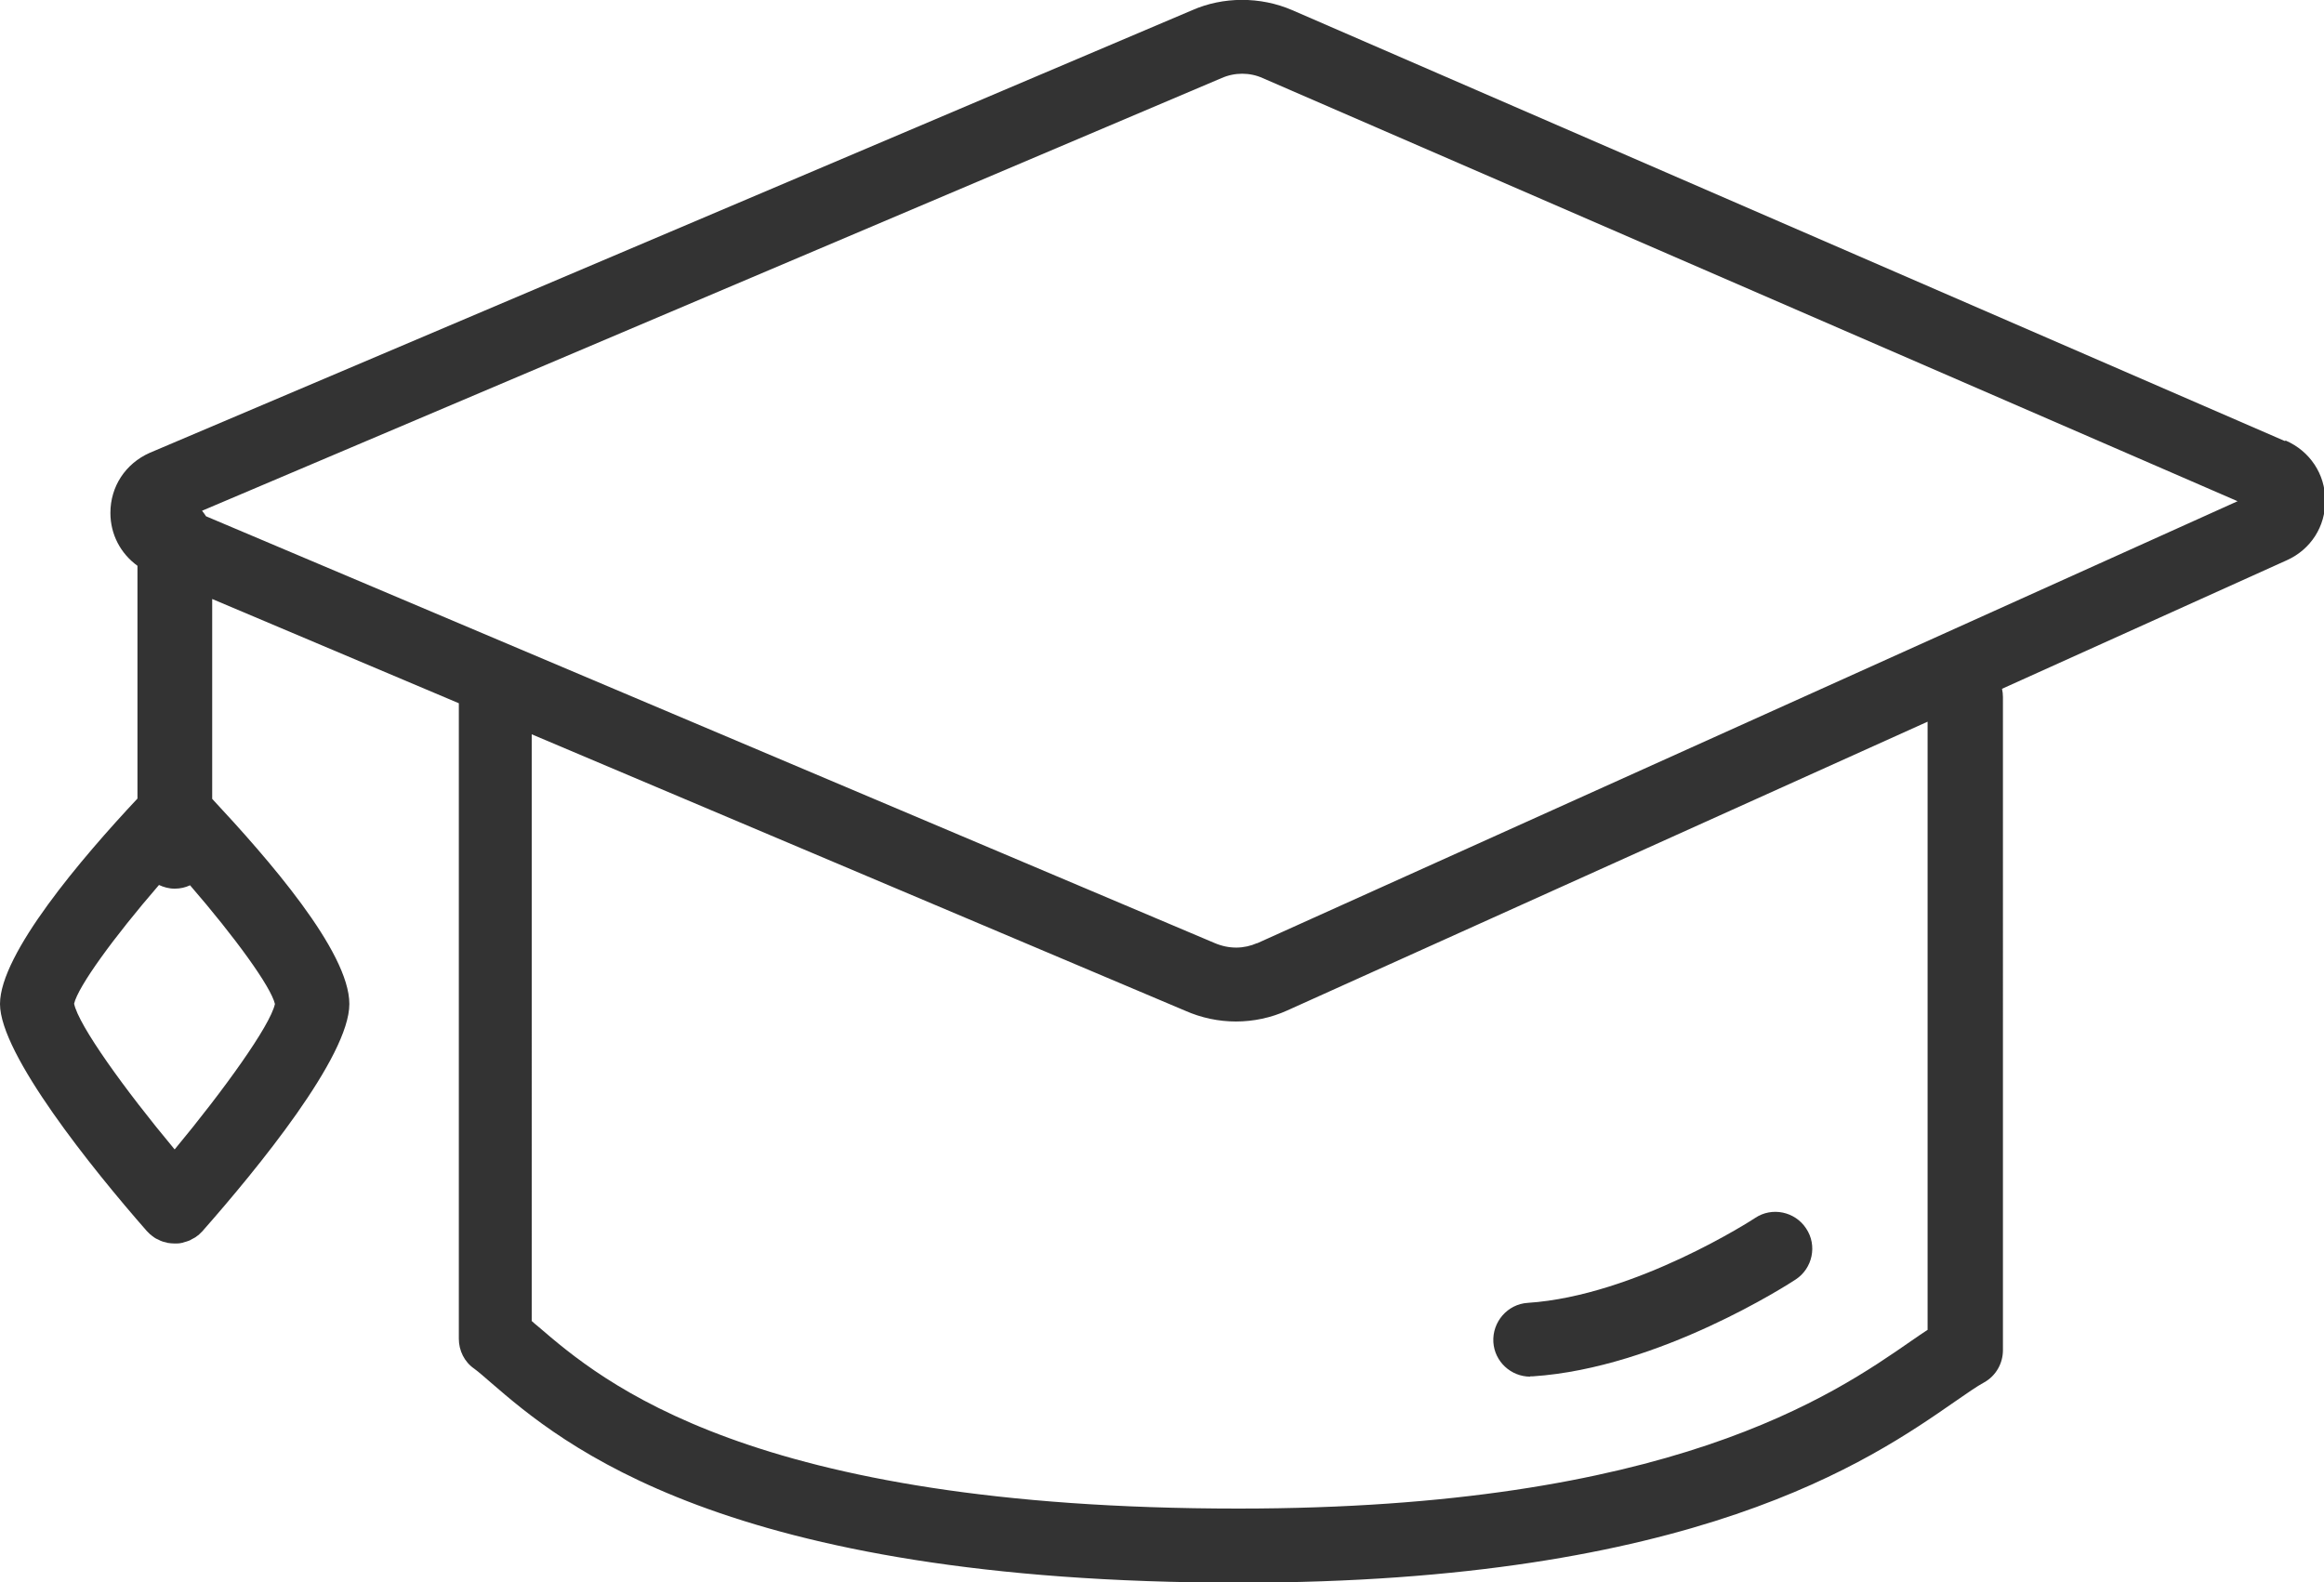 <?xml version="1.0" encoding="UTF-8"?><svg id="_イヤー_2" xmlns="http://www.w3.org/2000/svg" width="75.57" height="51.46" viewBox="0 0 75.57 51.46"><defs><style>.cls-1{fill:#333;}</style></defs><g id="_饑1"><g><path class="cls-1" d="M74.29,14.34L42.02,.33c-1.04-.45-2.25-.44-3.25,0L4.86,14.73c-.78,.35-1.27,1.09-1.27,1.95,0,.7,.33,1.32,.88,1.72v7.57c-1.81,1.93-4.47,5.05-4.47,6.68s2.99,5.35,4.77,7.38c.02,.02,.03,.03,.05,.05,.02,.02,.04,.04,.06,.06,.02,.01,.03,.02,.05,.04,.03,.02,.05,.04,.08,.06,.04,.03,.08,.05,.13,.07,.03,.01,.05,.03,.08,.04,.05,.02,.1,.04,.16,.05,.02,0,.04,.01,.07,.02,.08,.01,.15,.02,.23,.02h0c.08,0,.15,0,.23-.02,.02,0,.05-.01,.07-.02,.05-.01,.1-.03,.16-.05,.03-.01,.05-.02,.08-.04,.04-.02,.09-.05,.13-.07,.03-.02,.05-.04,.08-.06,.02-.01,.03-.02,.05-.04,.02-.02,.04-.04,.06-.06,.02-.02,.04-.03,.05-.05,1.78-2.02,4.77-5.67,4.77-7.38s-2.66-4.74-4.46-6.67v-6.5l8.02,3.39v20.67c0,.38,.18,.75,.5,.97,.15,.11,.33,.27,.55,.46,2.26,1.95,7.55,6.5,24.34,6.5,14.79,0,20.51-3.98,23.26-5.89,.38-.26,.7-.49,.96-.63,.37-.21,.6-.61,.6-1.04V22.67c0-.09-.01-.18-.03-.27l9.26-4.18c.78-.35,1.26-1.1,1.25-1.95,0-.85-.5-1.6-1.28-1.94ZM5.67,37.37c-1.61-1.93-3.12-4.03-3.26-4.73,.13-.56,1.29-2.16,2.76-3.86,.15,.07,.32,.12,.51,.12s.35-.04,.5-.11c1.47,1.7,2.63,3.3,2.76,3.86-.15,.7-1.66,2.8-3.26,4.73Zm57.02,5.87c-.17,.11-.34,.23-.53,.36-2.55,1.77-7.85,5.46-21.89,5.46-15.9,0-20.71-4.15-22.77-5.92-.07-.06-.15-.12-.21-.18V23.88l21.25,8.99c.52,.23,1.08,.35,1.65,.35s1.14-.12,1.67-.36l20.82-9.39v19.77Zm-21.81-12.57c-.43,.19-.91,.2-1.38,0L6.7,16.79c-.04-.06-.08-.12-.13-.18L39.72,2.54c.43-.19,.92-.19,1.34,0l31.7,13.76-31.89,14.38Z"/><path class="cls-1" d="M49.76,44.76s.05,0,.08,0c4.12-.27,8.37-3.03,8.55-3.15,.55-.36,.71-1.11,.34-1.66-.36-.55-1.11-.71-1.66-.34-.04,.03-3.89,2.53-7.39,2.76-.66,.04-1.16,.62-1.12,1.28,.04,.63,.57,1.12,1.2,1.12Z"/></g></g></svg>